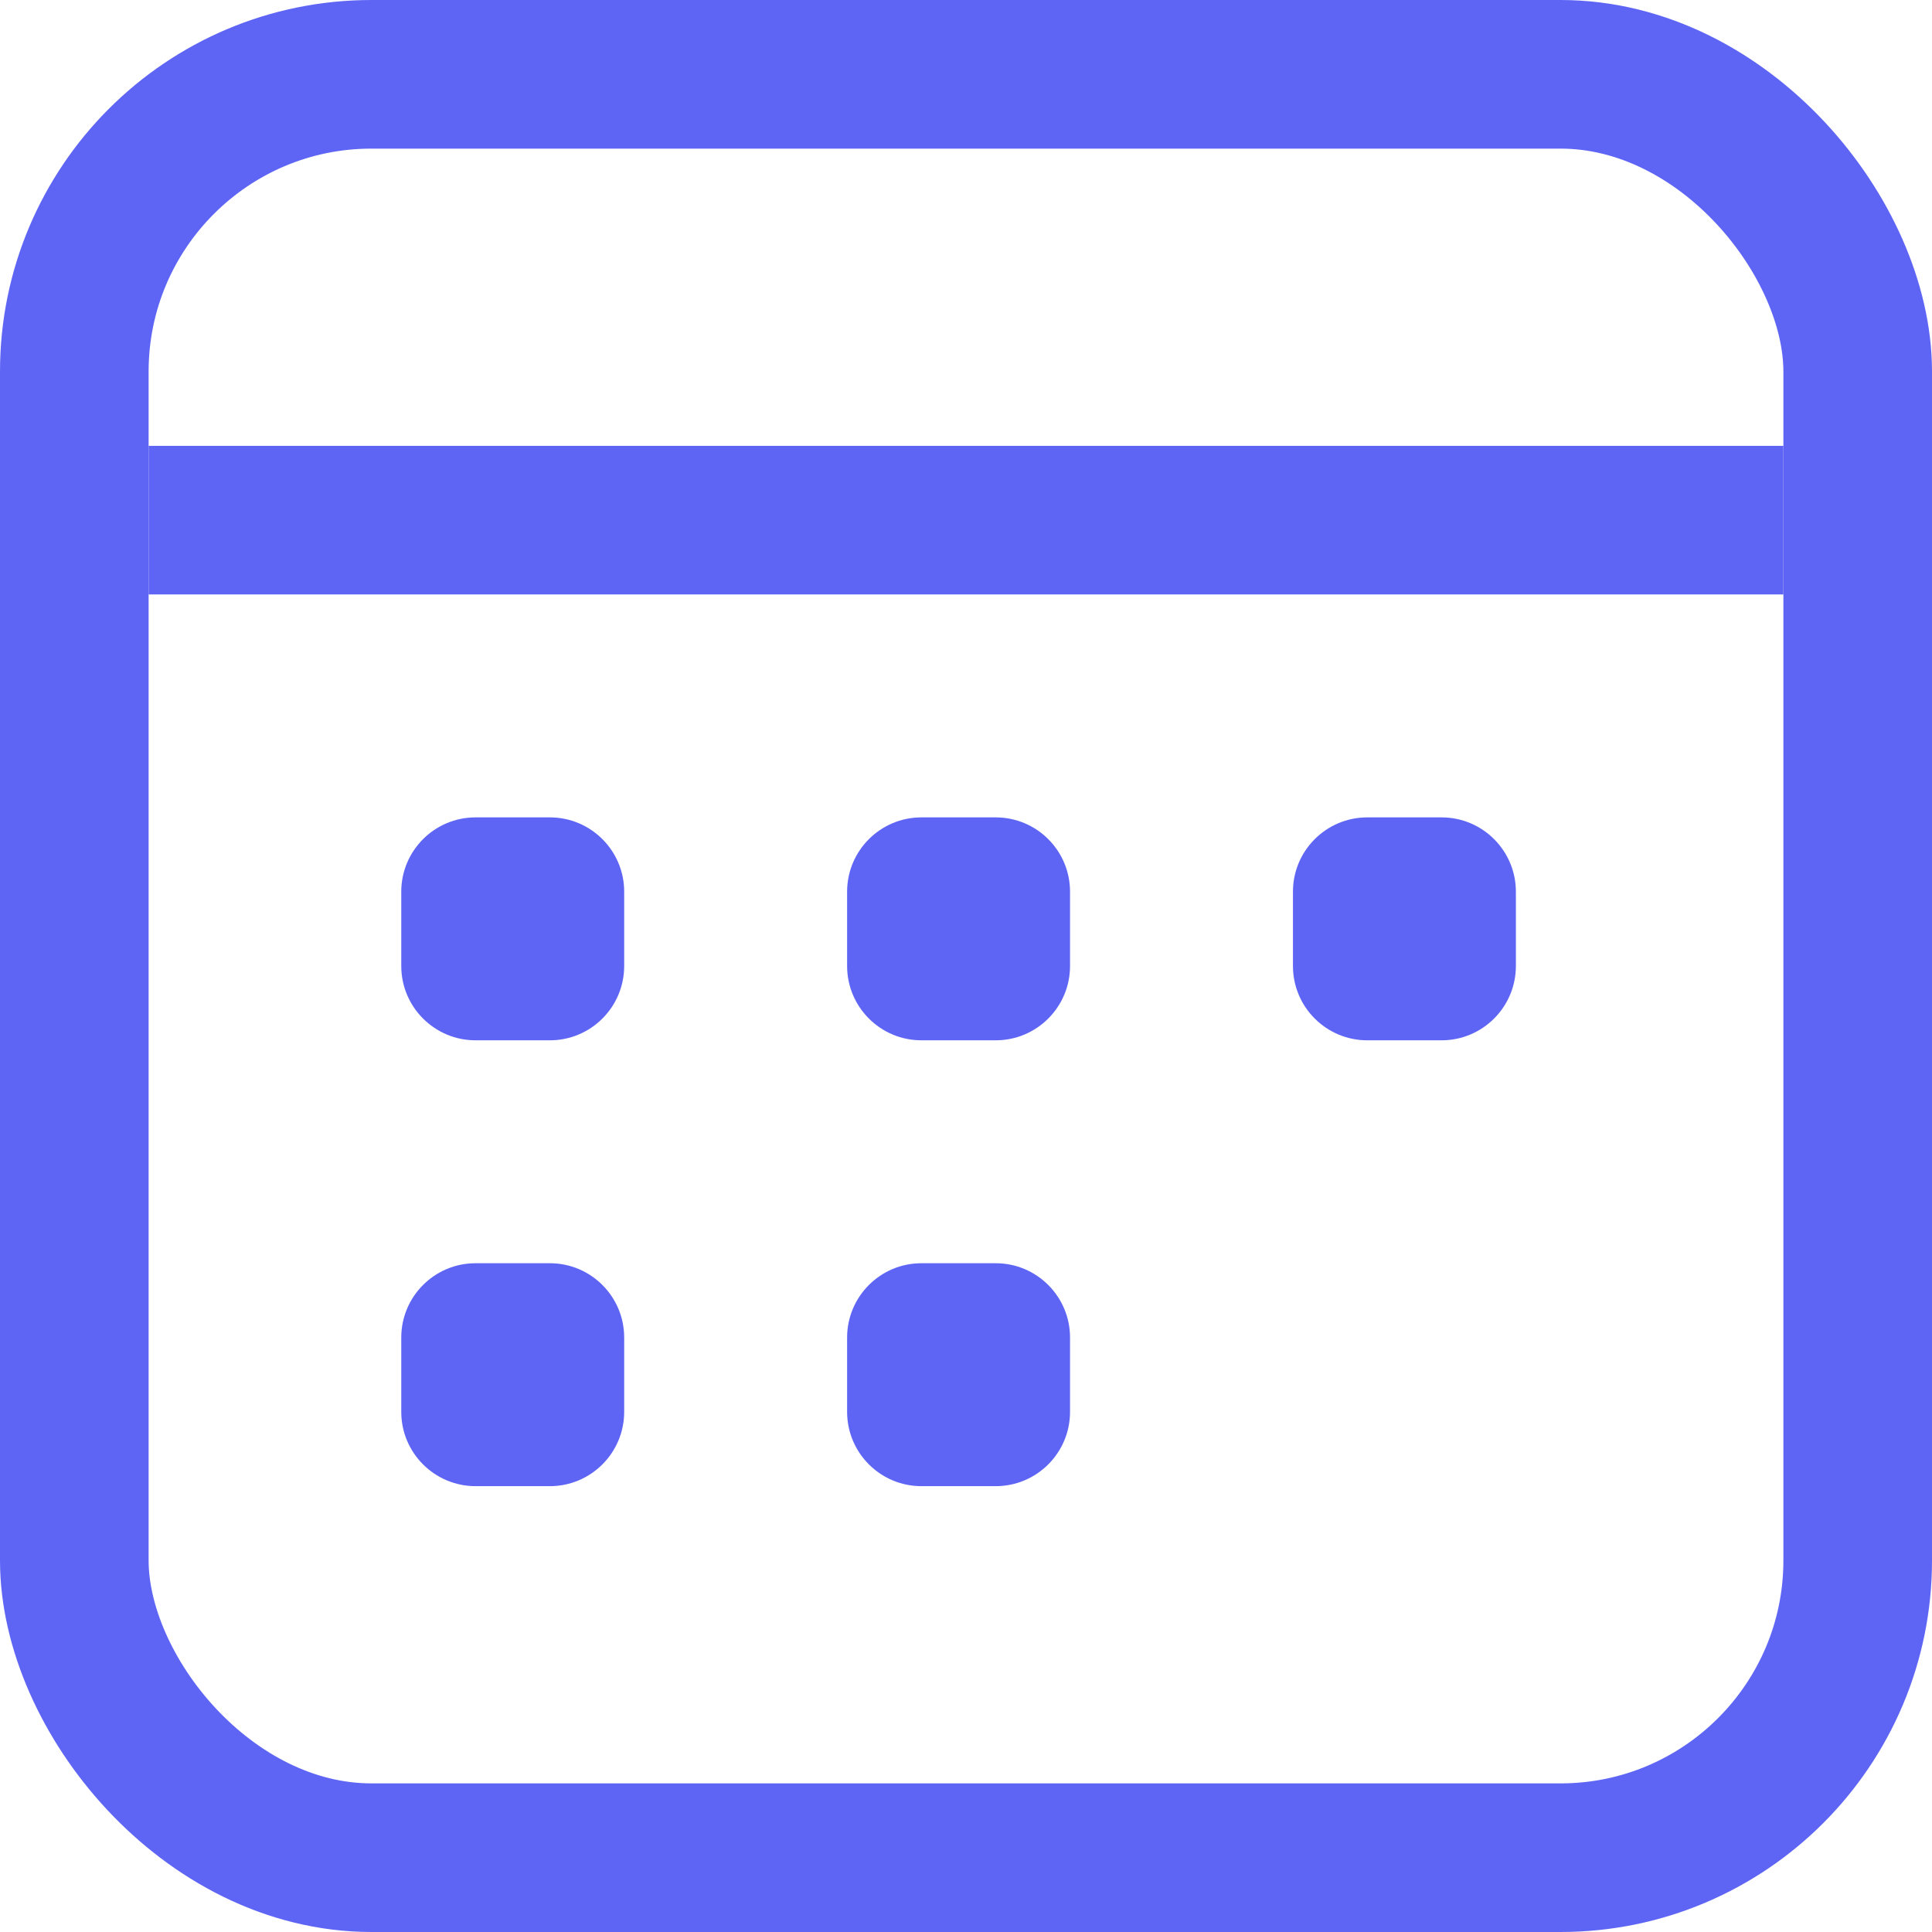 <?xml version="1.0" encoding="UTF-8"?>
<svg width="13px" height="13px" viewBox="0 0 13 13" version="1.1" xmlns="http://www.w3.org/2000/svg" xmlns:xlink="http://www.w3.org/1999/xlink">
    <!-- Generator: Sketch 55.1 (78136) - https://sketchapp.com -->
    <title>calendar</title>
    <desc>Created with Sketch.</desc>
    <g id="Page-1" stroke="none" stroke-width="1" fill="none" fill-rule="evenodd">
        <g id="features-icons" transform="translate(-63, -35)">
            <g id="calendar" transform="translate(63, 35)">
                <rect id="Rectangle-path" stroke="#5E65F5" x="0.5" y="0.5" width="12" height="12" rx="2"></rect>
                <path d="M1,3.5 L12,3.5" id="Shape" stroke="#5E65F5" stroke-linejoin="round"></path>
                <g id="Group-2" transform="translate(2.7, 5.5)" fill="#5E65F5" fill-rule="nonzero">
                    <path d="M0.5,1.5 L1,1.5 C1.276,1.5 1.5,1.276 1.5,1 L1.5,0.5 C1.5,0.224 1.276,-5.07265313e-17 1,0 L0.5,0 C0.224,5.07265313e-17 -3.38176876e-17,0.224 0,0.5 L0,1 C3.38176876e-17,1.276 0.224,1.5 0.5,1.5 Z" id="Shape"></path>
                    <path d="M3.5,1.5 L4,1.5 C4.276,1.5 4.5,1.276 4.5,1 L4.5,0.5 C4.5,0.224 4.276,-5.07265313e-17 4,0 L3.5,0 C3.224,5.07265313e-17 3,0.224 3,0.5 L3,1 C3,1.276 3.224,1.5 3.5,1.5 Z" id="Shape-Copy-5"></path>
                    <path d="M6.5,1.5 L7,1.5 C7.276,1.5 7.5,1.276 7.5,1 L7.5,0.5 C7.5,0.224 7.276,-5.07265313e-17 7,0 L6.5,0 C6.224,5.07265313e-17 6,0.224 6,0.5 L6,1 C6,1.276 6.224,1.5 6.5,1.5 Z" id="Shape-Copy-6"></path>
                    <path d="M3.5,4.5 L4,4.5 C4.276,4.5 4.5,4.276 4.5,4 L4.5,3.5 C4.5,3.224 4.276,3 4,3 L3.5,3 C3.224,3 3,3.224 3,3.5 L3,4 C3,4.276 3.224,4.5 3.5,4.5 Z" id="Shape-Copy-5"></path>
                    <path d="M0.5,4.5 L1,4.5 C1.276,4.5 1.5,4.276 1.5,4 L1.5,3.5 C1.5,3.224 1.276,3 1,3 L0.5,3 C0.224,3 -3.38176876e-17,3.224 0,3.5 L0,4 C3.38176876e-17,4.276 0.224,4.5 0.5,4.5 Z" id="Shape"></path>
                </g>
            </g>
        </g>
    </g>
</svg>